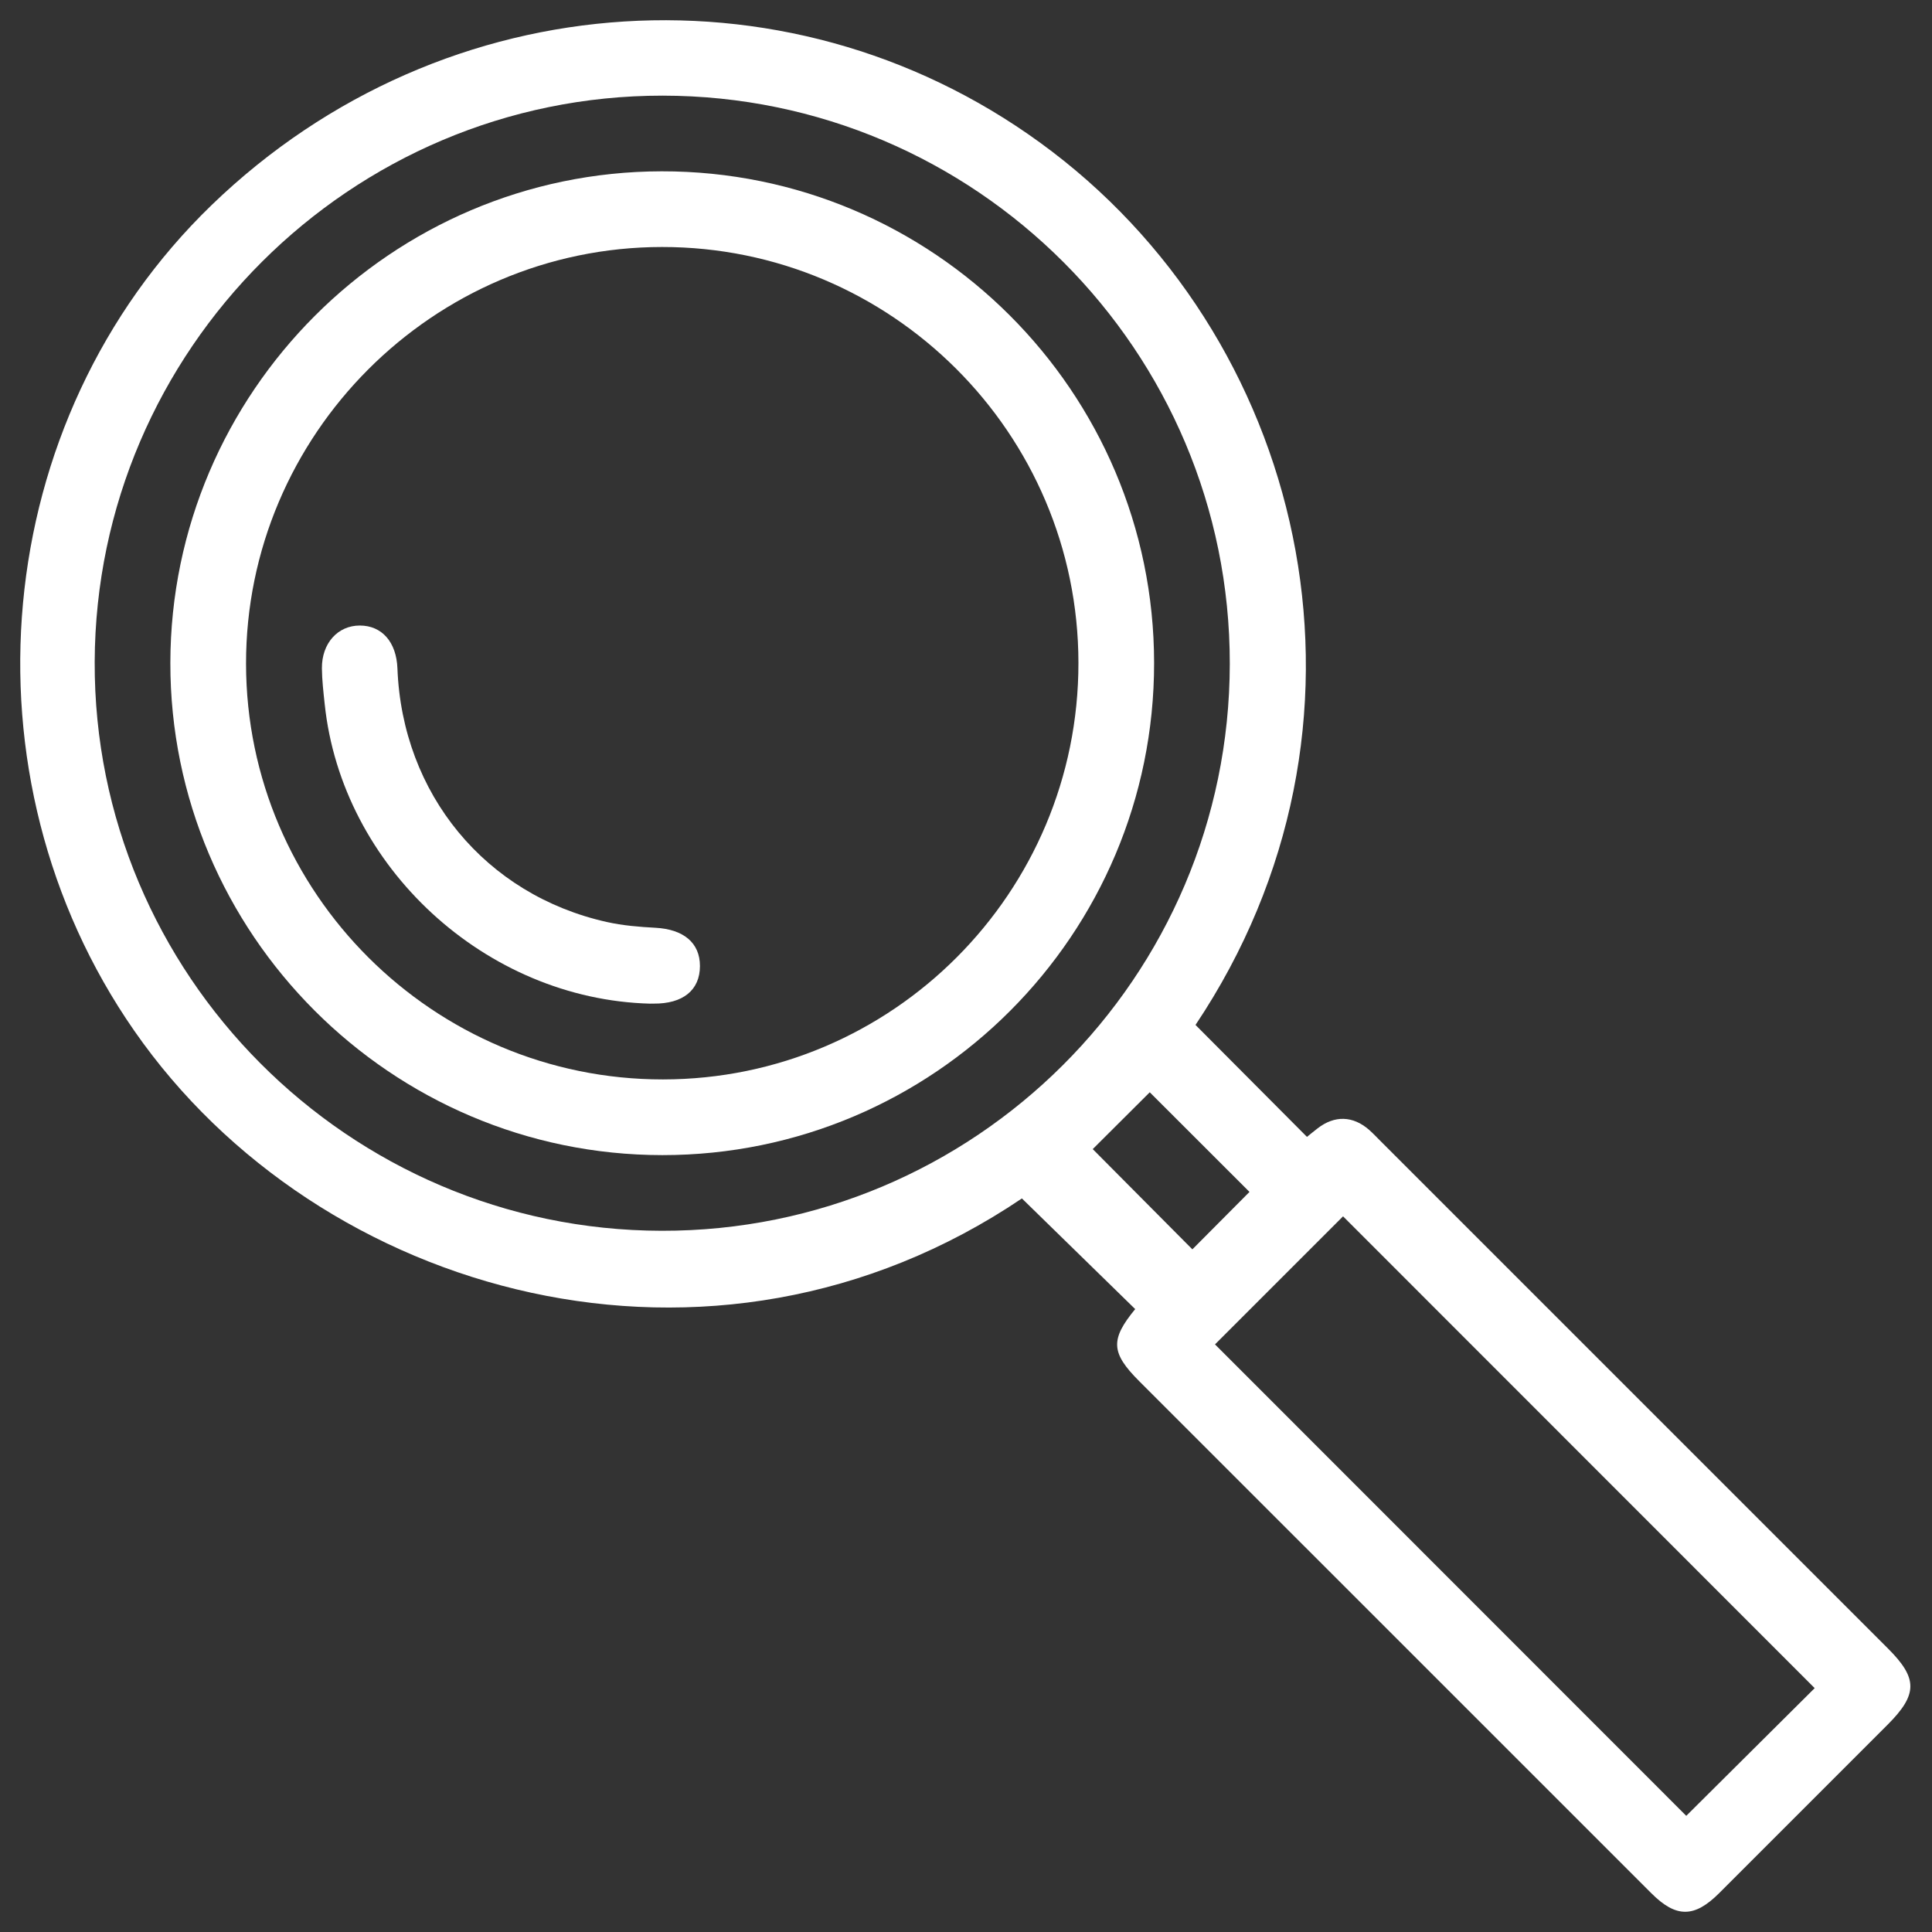 <svg width="97" height="97" viewBox="0 0 97 97" fill="none" xmlns="http://www.w3.org/2000/svg">
<rect x="0" y="0" width="97" height="97" fill="#333333" stroke="none"/>
<path d="M60.023 51.459C61.906 53.35 63.736 55.185 65.619 57.079C65.779 56.949 65.965 56.797 66.155 56.65C67.005 55.992 67.926 56.015 68.741 56.728C68.954 56.916 69.147 57.127 69.35 57.327C77.835 65.812 86.32 74.294 94.802 82.779C96.292 84.269 96.284 85.076 94.774 86.589C91.954 89.411 89.135 92.231 86.312 95.051C85.069 96.292 84.152 96.297 82.911 95.056C74.335 86.485 65.761 77.911 57.19 69.338C55.772 67.919 55.741 67.251 56.995 65.726C55.107 63.881 53.218 62.035 51.307 60.17C35.759 70.665 16.015 65.107 6.739 51.749C-2.147 38.962 -0.563 21.102 10.632 10.289C22.325 -1 40.096 -2.091 52.827 7.614C65.83 17.525 70.01 36.535 60.023 51.459ZM61.744 33.33C61.761 17.609 48.985 4.81 33.264 4.802C17.612 4.794 4.81 17.558 4.754 33.228C4.698 48.914 17.492 61.759 33.208 61.794C48.929 61.83 61.726 49.066 61.744 33.33ZM91.109 84.756C83.152 76.794 75.221 68.86 67.431 61.069C65.294 63.203 63.091 65.406 61.002 67.498C68.848 75.345 76.777 83.279 84.662 91.168C86.787 89.053 88.982 86.873 91.107 84.759L91.109 84.756ZM62.733 59.843C61.002 58.114 59.284 56.396 57.726 54.84C56.751 55.812 55.733 56.825 54.863 57.693C56.467 59.307 58.173 61.023 59.865 62.726C60.784 61.802 61.764 60.817 62.733 59.843Z" fill="white"/>
<path d="M57.944 33.284C57.952 46.921 46.883 58 33.254 57.995C19.637 57.99 8.533 46.876 8.553 33.274C8.574 19.706 19.655 8.622 33.218 8.601C46.84 8.581 57.937 19.657 57.944 33.284ZM54.145 33.279C54.135 21.756 44.759 12.393 33.236 12.401C21.741 12.409 12.343 21.827 12.353 33.327C12.366 44.832 21.761 54.2 33.284 54.195C44.805 54.19 54.155 44.815 54.145 33.279Z" fill="white"/>
<path d="M32.655 50.391C24.36 50.18 17.157 43.508 16.302 35.35C16.239 34.754 16.168 34.155 16.162 33.556C16.152 32.297 16.959 31.406 18.064 31.406C19.175 31.406 19.904 32.236 19.954 33.561C20.195 39.86 24.373 44.934 30.472 46.292C31.269 46.47 32.096 46.538 32.914 46.581C34.32 46.657 35.145 47.338 35.142 48.503C35.142 49.711 34.287 50.404 32.815 50.388C32.721 50.388 32.624 50.388 32.655 50.388V50.391Z" fill="white"/>
</svg>
